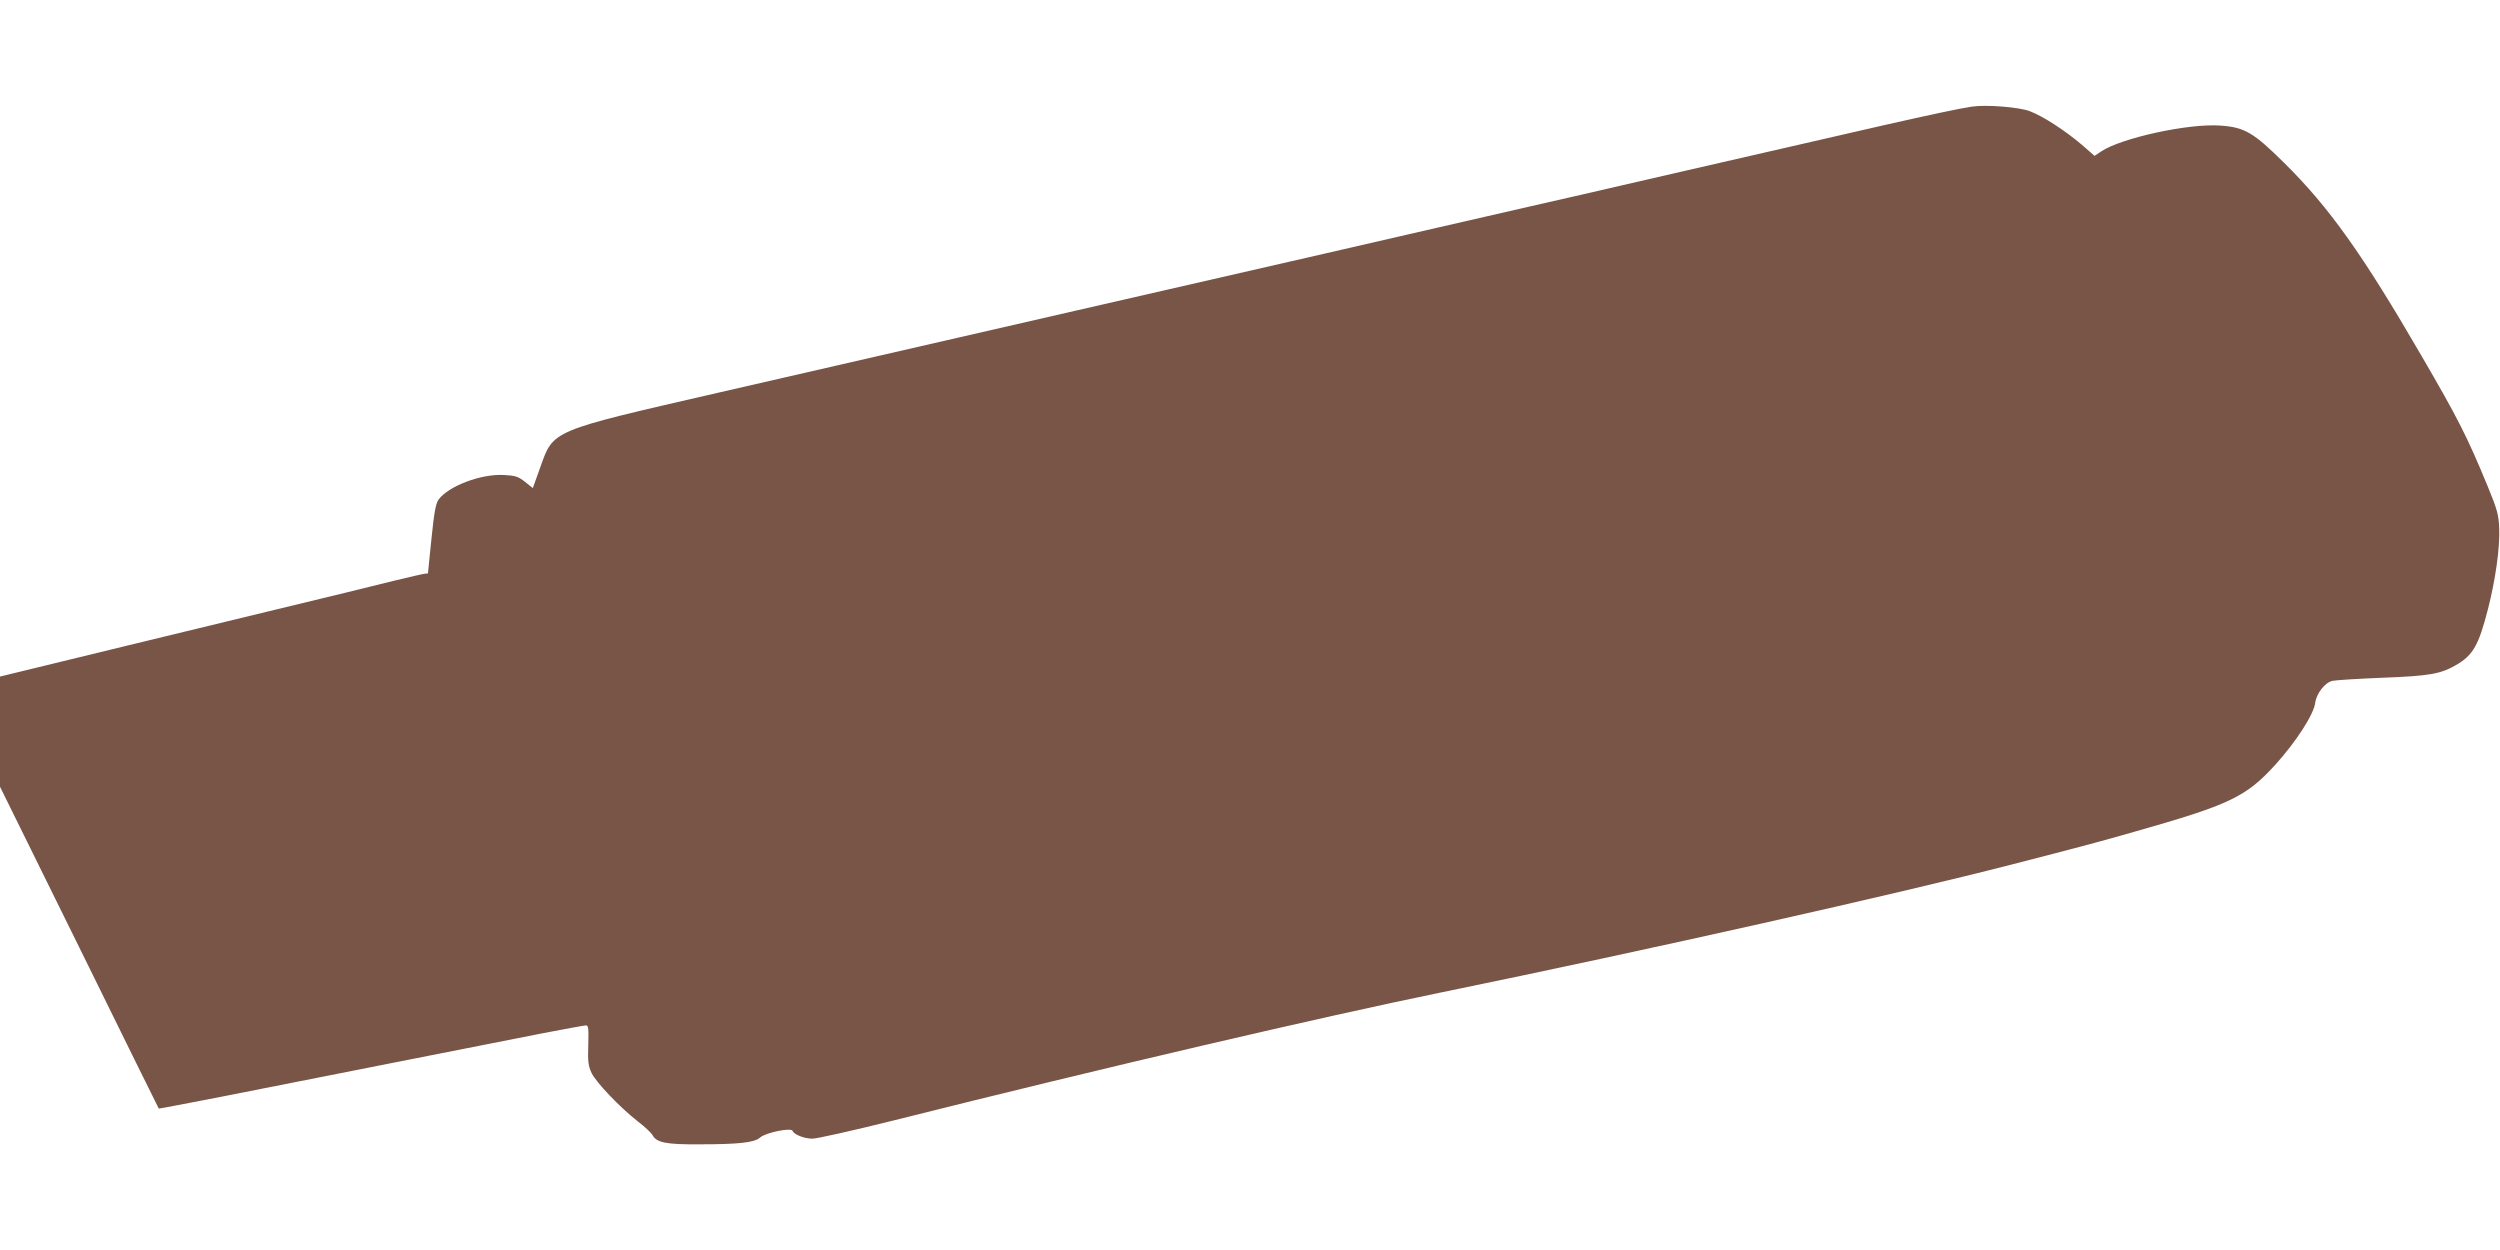 <?xml version="1.0" standalone="no"?>
<!DOCTYPE svg PUBLIC "-//W3C//DTD SVG 20010904//EN"
 "http://www.w3.org/TR/2001/REC-SVG-20010904/DTD/svg10.dtd">
<svg version="1.0" xmlns="http://www.w3.org/2000/svg"
 width="1280pt" height="640pt" viewBox="0 0 1280 640"
 preserveAspectRatio="xMidYMid meet">
<g transform="translate(0,640) scale(0.1,-0.1)"
fill="#795548" stroke="none">
<path d="M10095 5854 c-70 -11 -206 -40 -445 -94 -1001 -230 -1240 -284 -1350
-310 -69 -16 -285 -66 -480 -110 -195 -45 -470 -108 -610 -140 -140 -32 -334
-77 -430 -99 -966 -221 -1162 -266 -1270 -291 -69 -16 -343 -79 -610 -140
-267 -61 -541 -124 -610 -140 -69 -16 -343 -79 -610 -140 -865 -199 -845 -190
-914 -383 l-38 -106 -40 32 c-34 27 -49 32 -107 35 -117 7 -283 -56 -335 -125
-15 -21 -23 -64 -37 -202 -10 -97 -18 -176 -18 -177 -1 0 -7 -1 -13 -1 -7 0
-80 -17 -163 -37 -82 -21 -370 -91 -640 -156 -617 -149 -938 -228 -1182 -287
l-193 -47 0 -282 0 -282 406 -823 c223 -453 406 -825 407 -825 1 -1 146 27
322 61 176 35 574 114 885 175 311 61 655 129 765 151 110 21 207 39 215 39
13 0 14 -16 12 -100 -3 -86 0 -107 17 -144 24 -49 144 -175 237 -248 36 -27
69 -59 75 -70 21 -38 68 -48 236 -47 207 0 286 9 315 35 27 25 160 52 166 34
7 -19 60 -40 102 -40 22 0 210 42 418 94 1076 270 2183 528 2802 655 1067 219
2336 504 2925 656 350 90 462 120 625 167 487 138 570 178 720 343 106 117
197 258 204 317 6 47 50 104 88 112 18 4 134 11 258 16 237 9 296 19 375 65
87 50 116 102 163 285 39 152 62 316 58 415 -3 70 -10 96 -59 215 -104 252
-150 344 -340 670 -300 517 -471 758 -702 986 -157 156 -204 183 -327 191
-162 12 -504 -63 -608 -131 l-36 -24 -64 56 c-87 74 -198 146 -268 173 -57 21
-223 34 -297 23z"/>
</g>
</svg>
